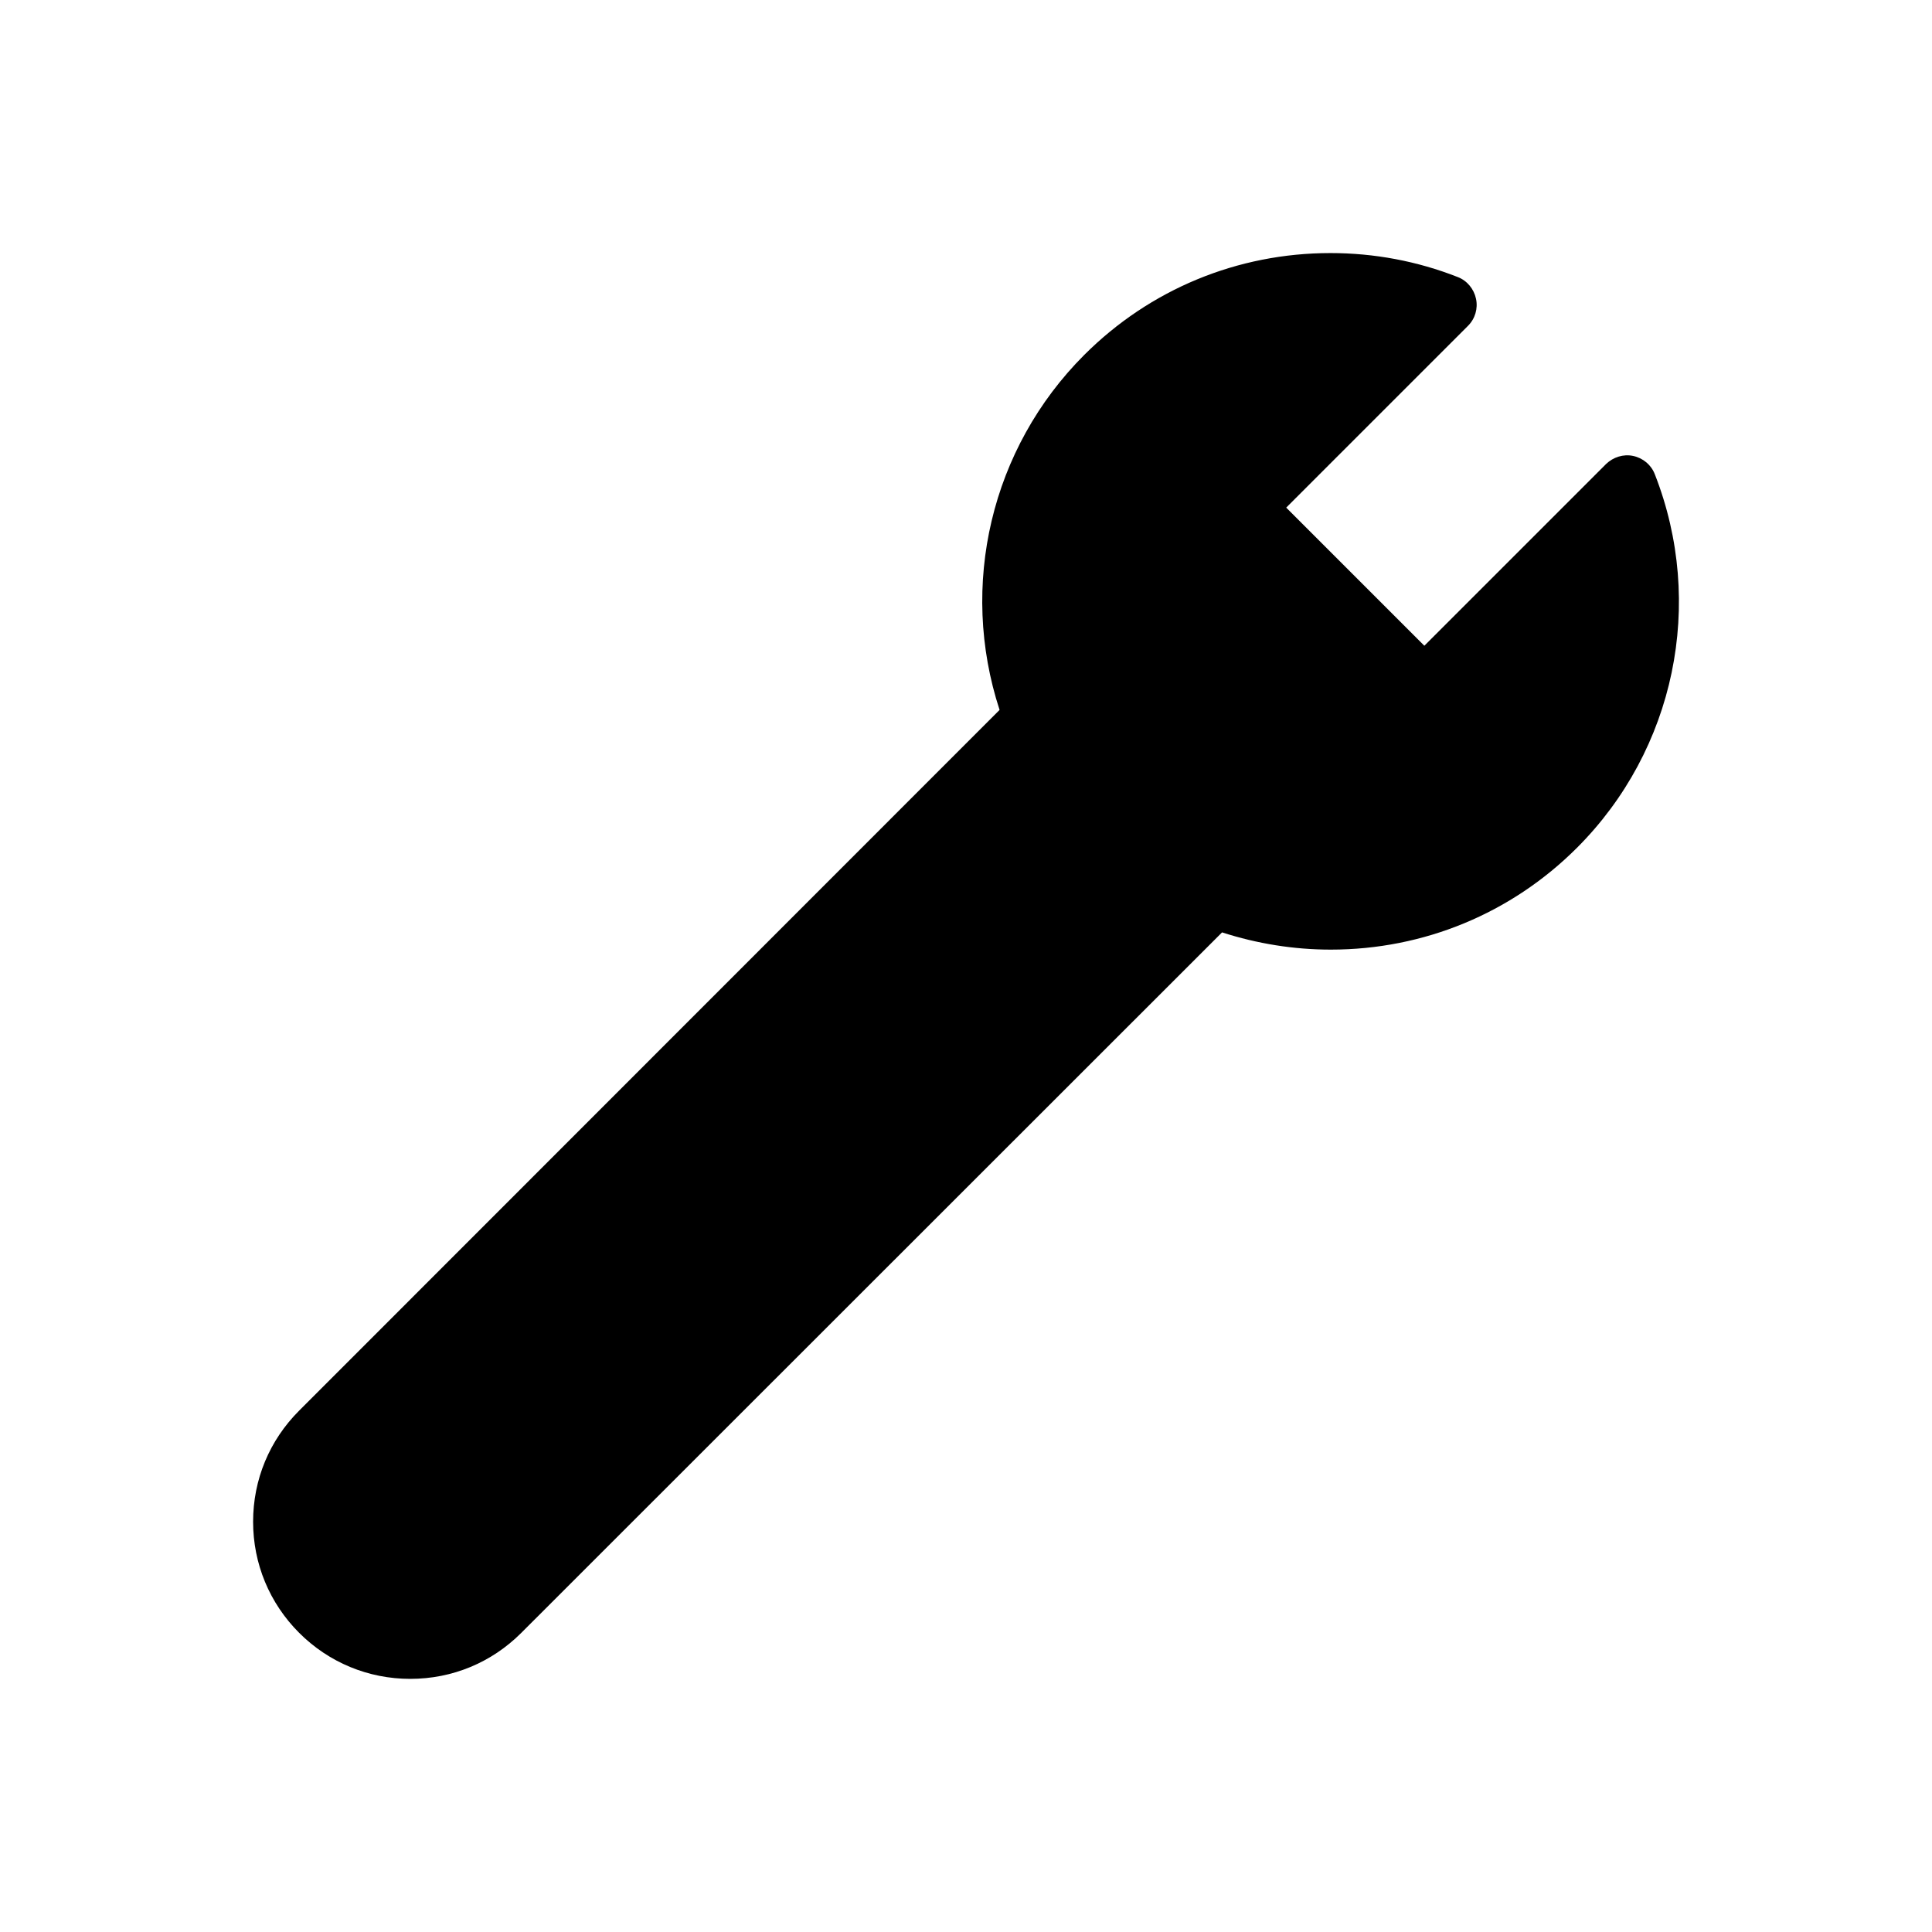 <?xml version="1.0" encoding="UTF-8"?>
<!-- Uploaded to: ICON Repo, www.iconrepo.com, Generator: ICON Repo Mixer Tools -->
<svg fill="#000000" width="800px" height="800px" version="1.1" viewBox="144 144 512 512" xmlns="http://www.w3.org/2000/svg">
 <path d="m582.55 269.71c-0.945-2.519-3.148-4.328-5.746-4.883-2.598-0.551-5.273 0.316-7.164 2.125l-48.176 48.176-36.605-36.605 48.176-48.176c1.891-1.891 2.676-4.566 2.125-7.164-0.551-2.598-2.363-4.801-4.801-5.746-10.785-4.246-22.199-6.371-33.77-6.371-24.641 0-47.863 9.605-65.258 27-24.719 24.719-33.219 61.086-22.434 94.07l-185.62 185.7c-7.871 7.871-12.203 18.262-12.203 29.441 0 11.098 4.328 21.566 12.203 29.441 7.871 7.871 18.34 12.199 29.441 12.199 11.18 0 21.57-4.328 29.441-12.203l185.7-185.62c9.289 2.992 18.973 4.566 28.812 4.566 24.637 0 47.863-9.605 65.258-27 25.977-25.977 34.008-64.785 20.625-98.953z"/>
</svg>